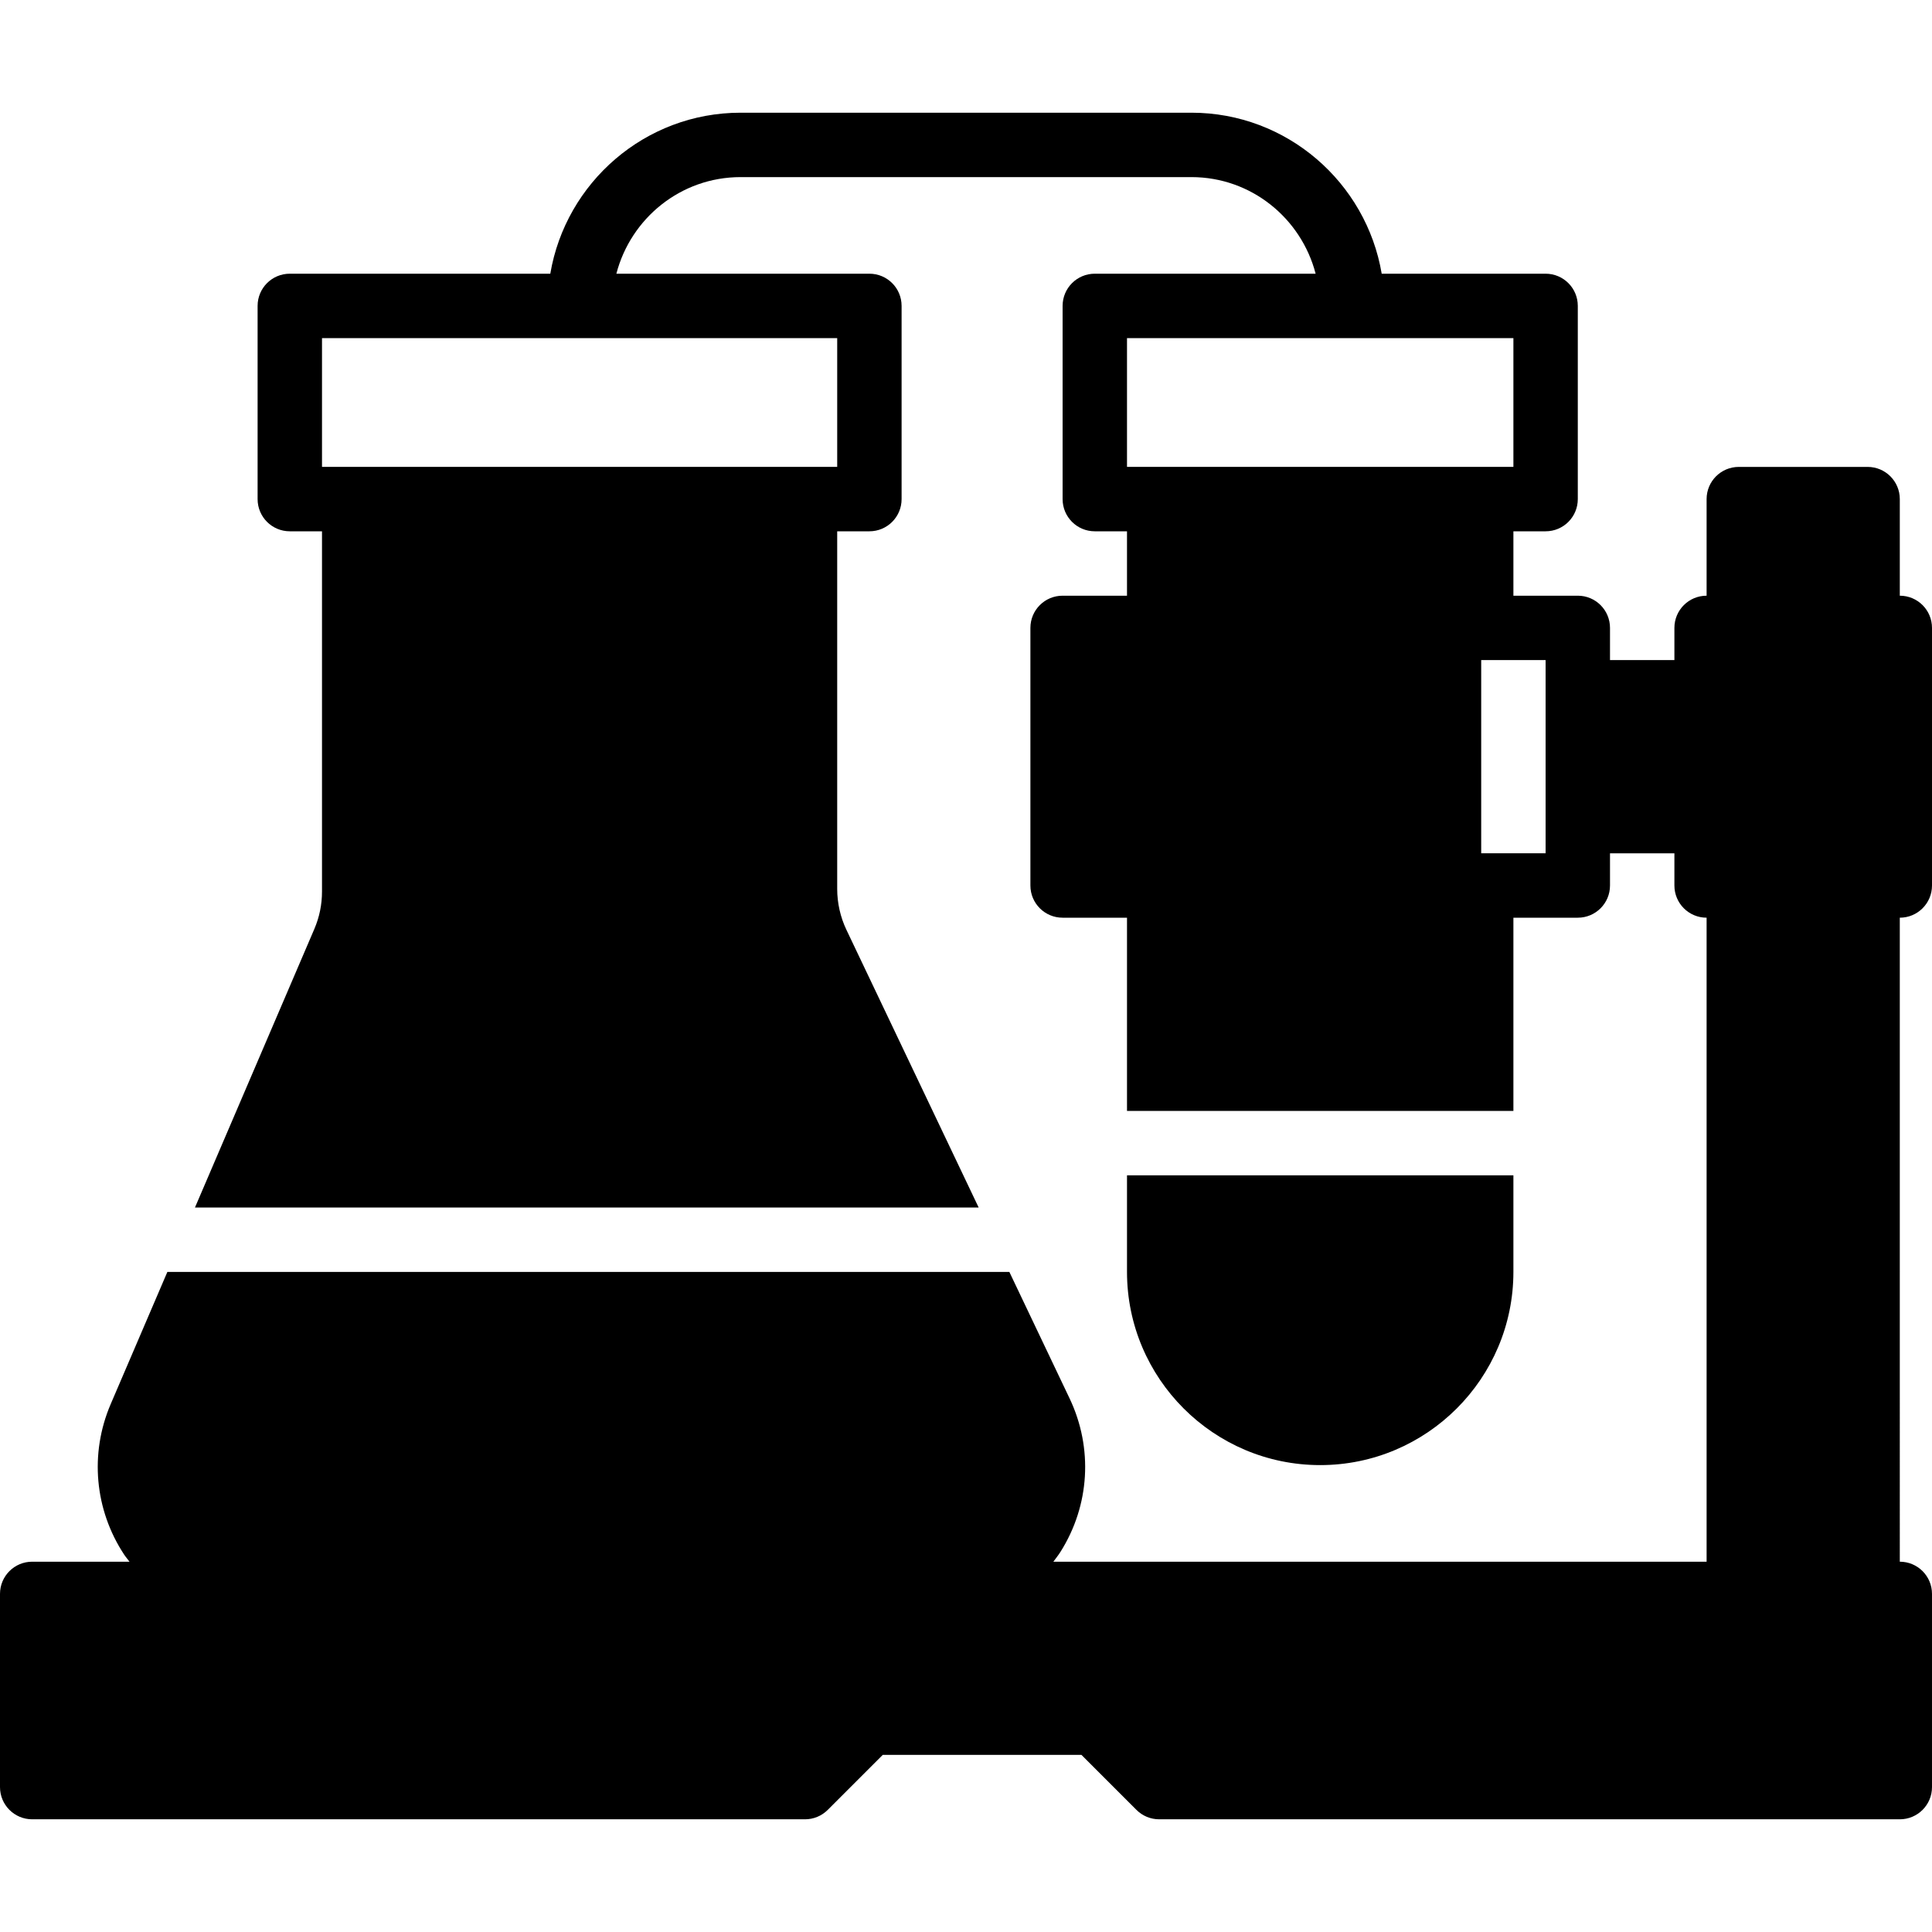 <?xml version="1.0" encoding="iso-8859-1"?>
<!-- Uploaded to: SVG Repo, www.svgrepo.com, Generator: SVG Repo Mixer Tools -->
<svg fill="#000000" height="800px" width="800px" version="1.1" id="Layer_1" xmlns="http://www.w3.org/2000/svg" xmlns:xlink="http://www.w3.org/1999/xlink" 
	 viewBox="0 0 512 512" xml:space="preserve">
<g>
	<g>
		<g>
			<path d="M512,234.667V166.4c0-4.719-3.814-8.533-8.533-8.533v-25.6c0-4.719-3.814-8.533-8.533-8.533H460.8
				c-4.719,0-8.533,3.814-8.533,8.533v25.6c-4.719,0-8.533,3.814-8.533,8.533v8.533h-17.067V166.4c0-4.719-3.814-8.533-8.533-8.533
				h-17.067V140.8h8.533c4.719,0,8.533-3.814,8.533-8.533v-51.2c0-4.719-3.814-8.533-8.533-8.533h-43.435
				c-4.087-24.175-25.114-42.667-50.432-42.667H196.267c-25.318,0-46.345,18.492-50.432,42.667H76.8
				c-4.719,0-8.533,3.814-8.533,8.533v51.2c0,4.719,3.814,8.533,8.533,8.533h8.533v95.488c0,3.43-0.683,6.75-2.031,9.907L51.669,320
				h207.684l-35.046-73.6c-1.596-3.354-2.44-7.091-2.44-10.812V140.8h8.533c4.719,0,8.533-3.814,8.533-8.533v-51.2
				c0-4.719-3.814-8.533-8.533-8.533h-67.055c3.814-14.677,17.058-25.6,32.922-25.6h119.467c15.863,0,29.107,10.923,32.922,25.6
				h-58.522c-4.719,0-8.533,3.814-8.533,8.533v51.2c0,4.719,3.814,8.533,8.533,8.533h8.533v17.067H281.6
				c-4.719,0-8.533,3.814-8.533,8.533v68.267c0,4.719,3.814,8.533,8.533,8.533h17.067v51.2h102.4v-51.2h17.067
				c4.719,0,8.533-3.814,8.533-8.533v-8.533h17.067v8.533c0,4.719,3.814,8.533,8.533,8.533v170.667H279.151
				c0.631-0.862,1.306-1.69,1.886-2.611c7.774-12.314,8.67-27.511,2.415-40.661l-15.966-33.527H44.356l-15.027,35.046
				c-5.606,13.082-4.267,27.981,3.558,39.851c0.444,0.674,0.964,1.263,1.434,1.903H8.533C3.814,413.867,0,417.681,0,422.4v51.2
				c0,4.719,3.814,8.533,8.533,8.533h204.8c2.27,0,4.437-0.896,6.033-2.5l14.566-14.566h52.668l14.566,14.566
				c1.596,1.604,3.763,2.5,6.033,2.5h196.267c4.719,0,8.533-3.814,8.533-8.533v-51.2c0-4.719-3.814-8.533-8.533-8.533V243.2
				C508.186,243.2,512,239.386,512,234.667z M221.867,89.6v34.133h-8.533H93.867h-8.533V89.6H221.867z M298.667,123.733V89.6h102.4
				v34.133h-8.533H307.2H298.667z M409.6,183.467V217.6v8.533h-17.067v-51.2H409.6V183.467z"/>
			<path d="M401.067,337.067v-25.6h-102.4v25.6c0,28.237,22.963,51.2,51.2,51.2C378.103,388.267,401.067,365.303,401.067,337.067z"
				/>
		</g>
	</g>
</g>
</svg>